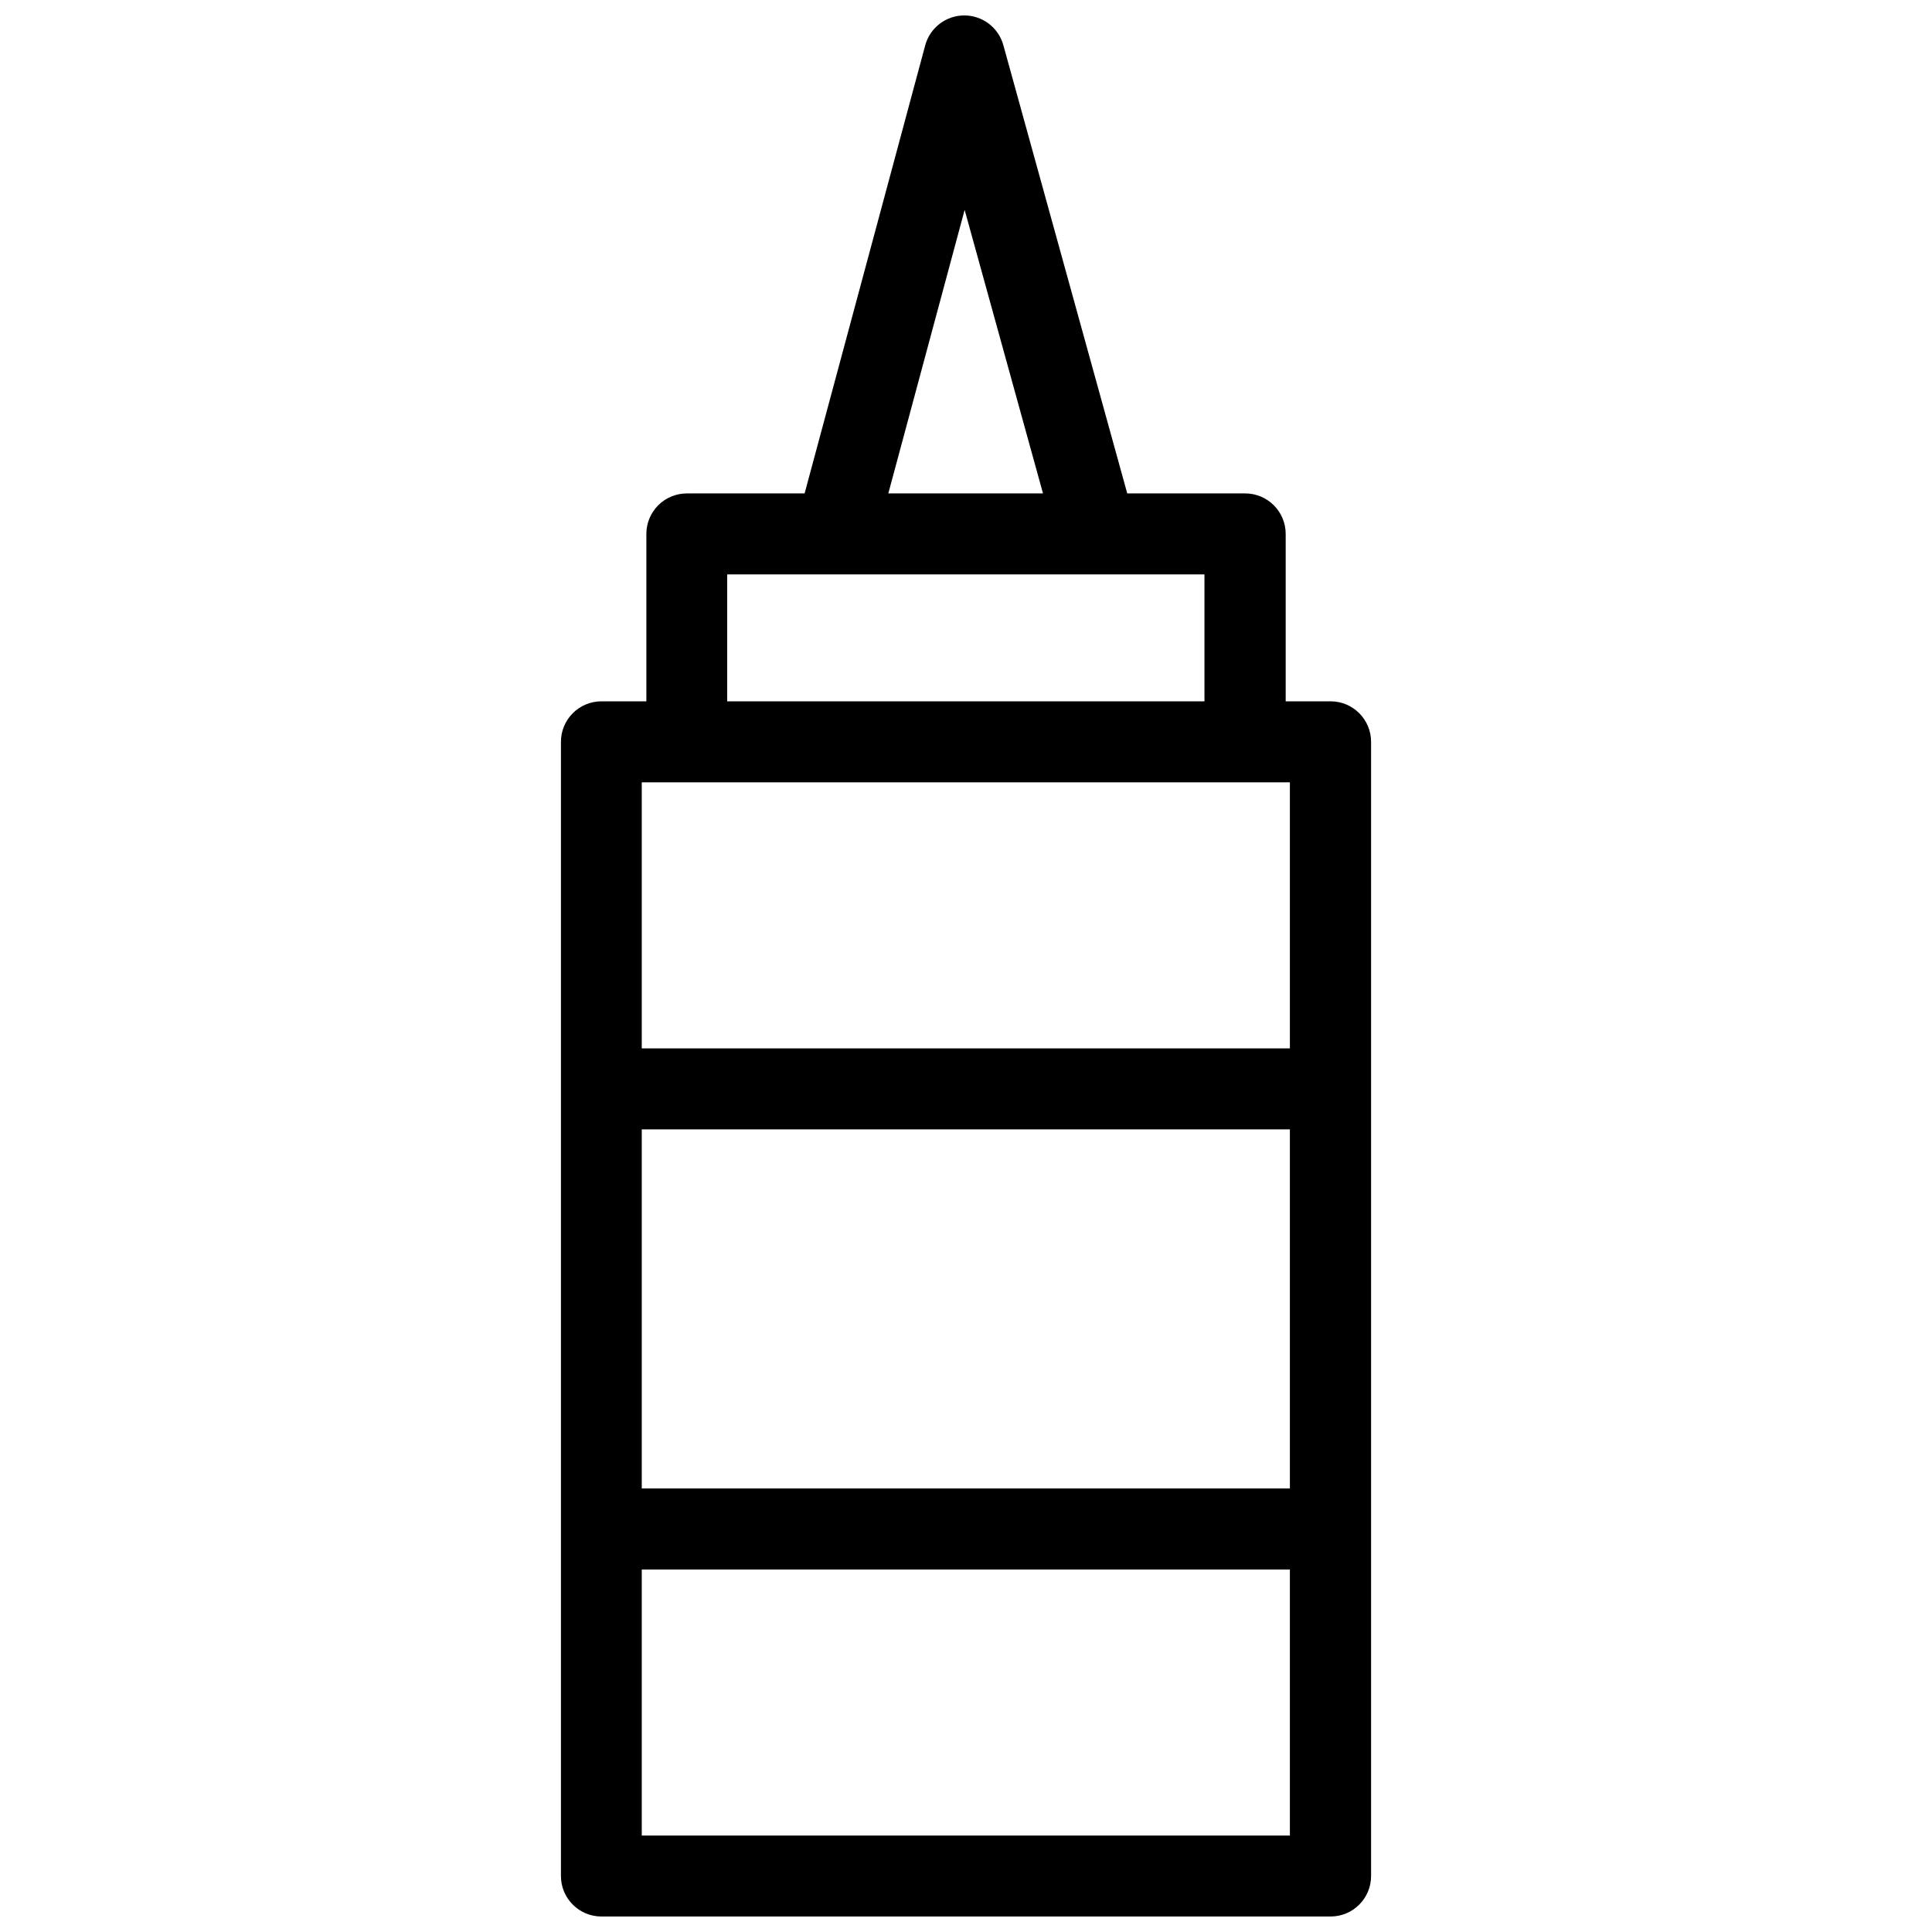 <?xml version="1.0" encoding="UTF-8"?>
<!-- Uploaded to: ICON Repo, www.svgrepo.com, Generator: ICON Repo Mixer Tools -->
<svg width="800px" height="800px" version="1.1" viewBox="144 144 512 512" xmlns="http://www.w3.org/2000/svg">
 <defs>
  <clipPath id="a">
   <path d="m292 148.09h216v503.81h-216z"/>
  </clipPath>
 </defs>
 <g clip-path="url(#a)">
  <path d="m399.64 148.09c-4.887-0.039-9.18 3.223-10.453 7.941l-31.957 118.73h-31.203c-2.848 0-5.578 1.133-7.594 3.144-2.012 2.016-3.144 4.746-3.141 7.594v44.359h-11.902c-2.852 0-5.582 1.133-7.594 3.144-2.016 2.016-3.144 4.746-3.144 7.594v300.57c0.004 5.93 4.809 10.73 10.738 10.73h193.23c5.926-0.004 10.727-4.805 10.73-10.73v-300.57c0-5.926-4.805-10.734-10.73-10.738h-11.902v-44.367c-0.004-5.926-4.809-10.73-10.738-10.73h-31.25l-32.836-118.8v0.004c-1.277-4.617-5.461-7.828-10.25-7.871zm0 51.531 20.766 75.137h-40.992zm-62.926 96.605h126.48v33.633h-126.48zm-22.641 55.105h171.76v70.496h-171.76zm0 91.965h171.76v95.168h-171.76zm0 116.64h171.76v70.5h-171.76z"/>
 </g>
</svg>